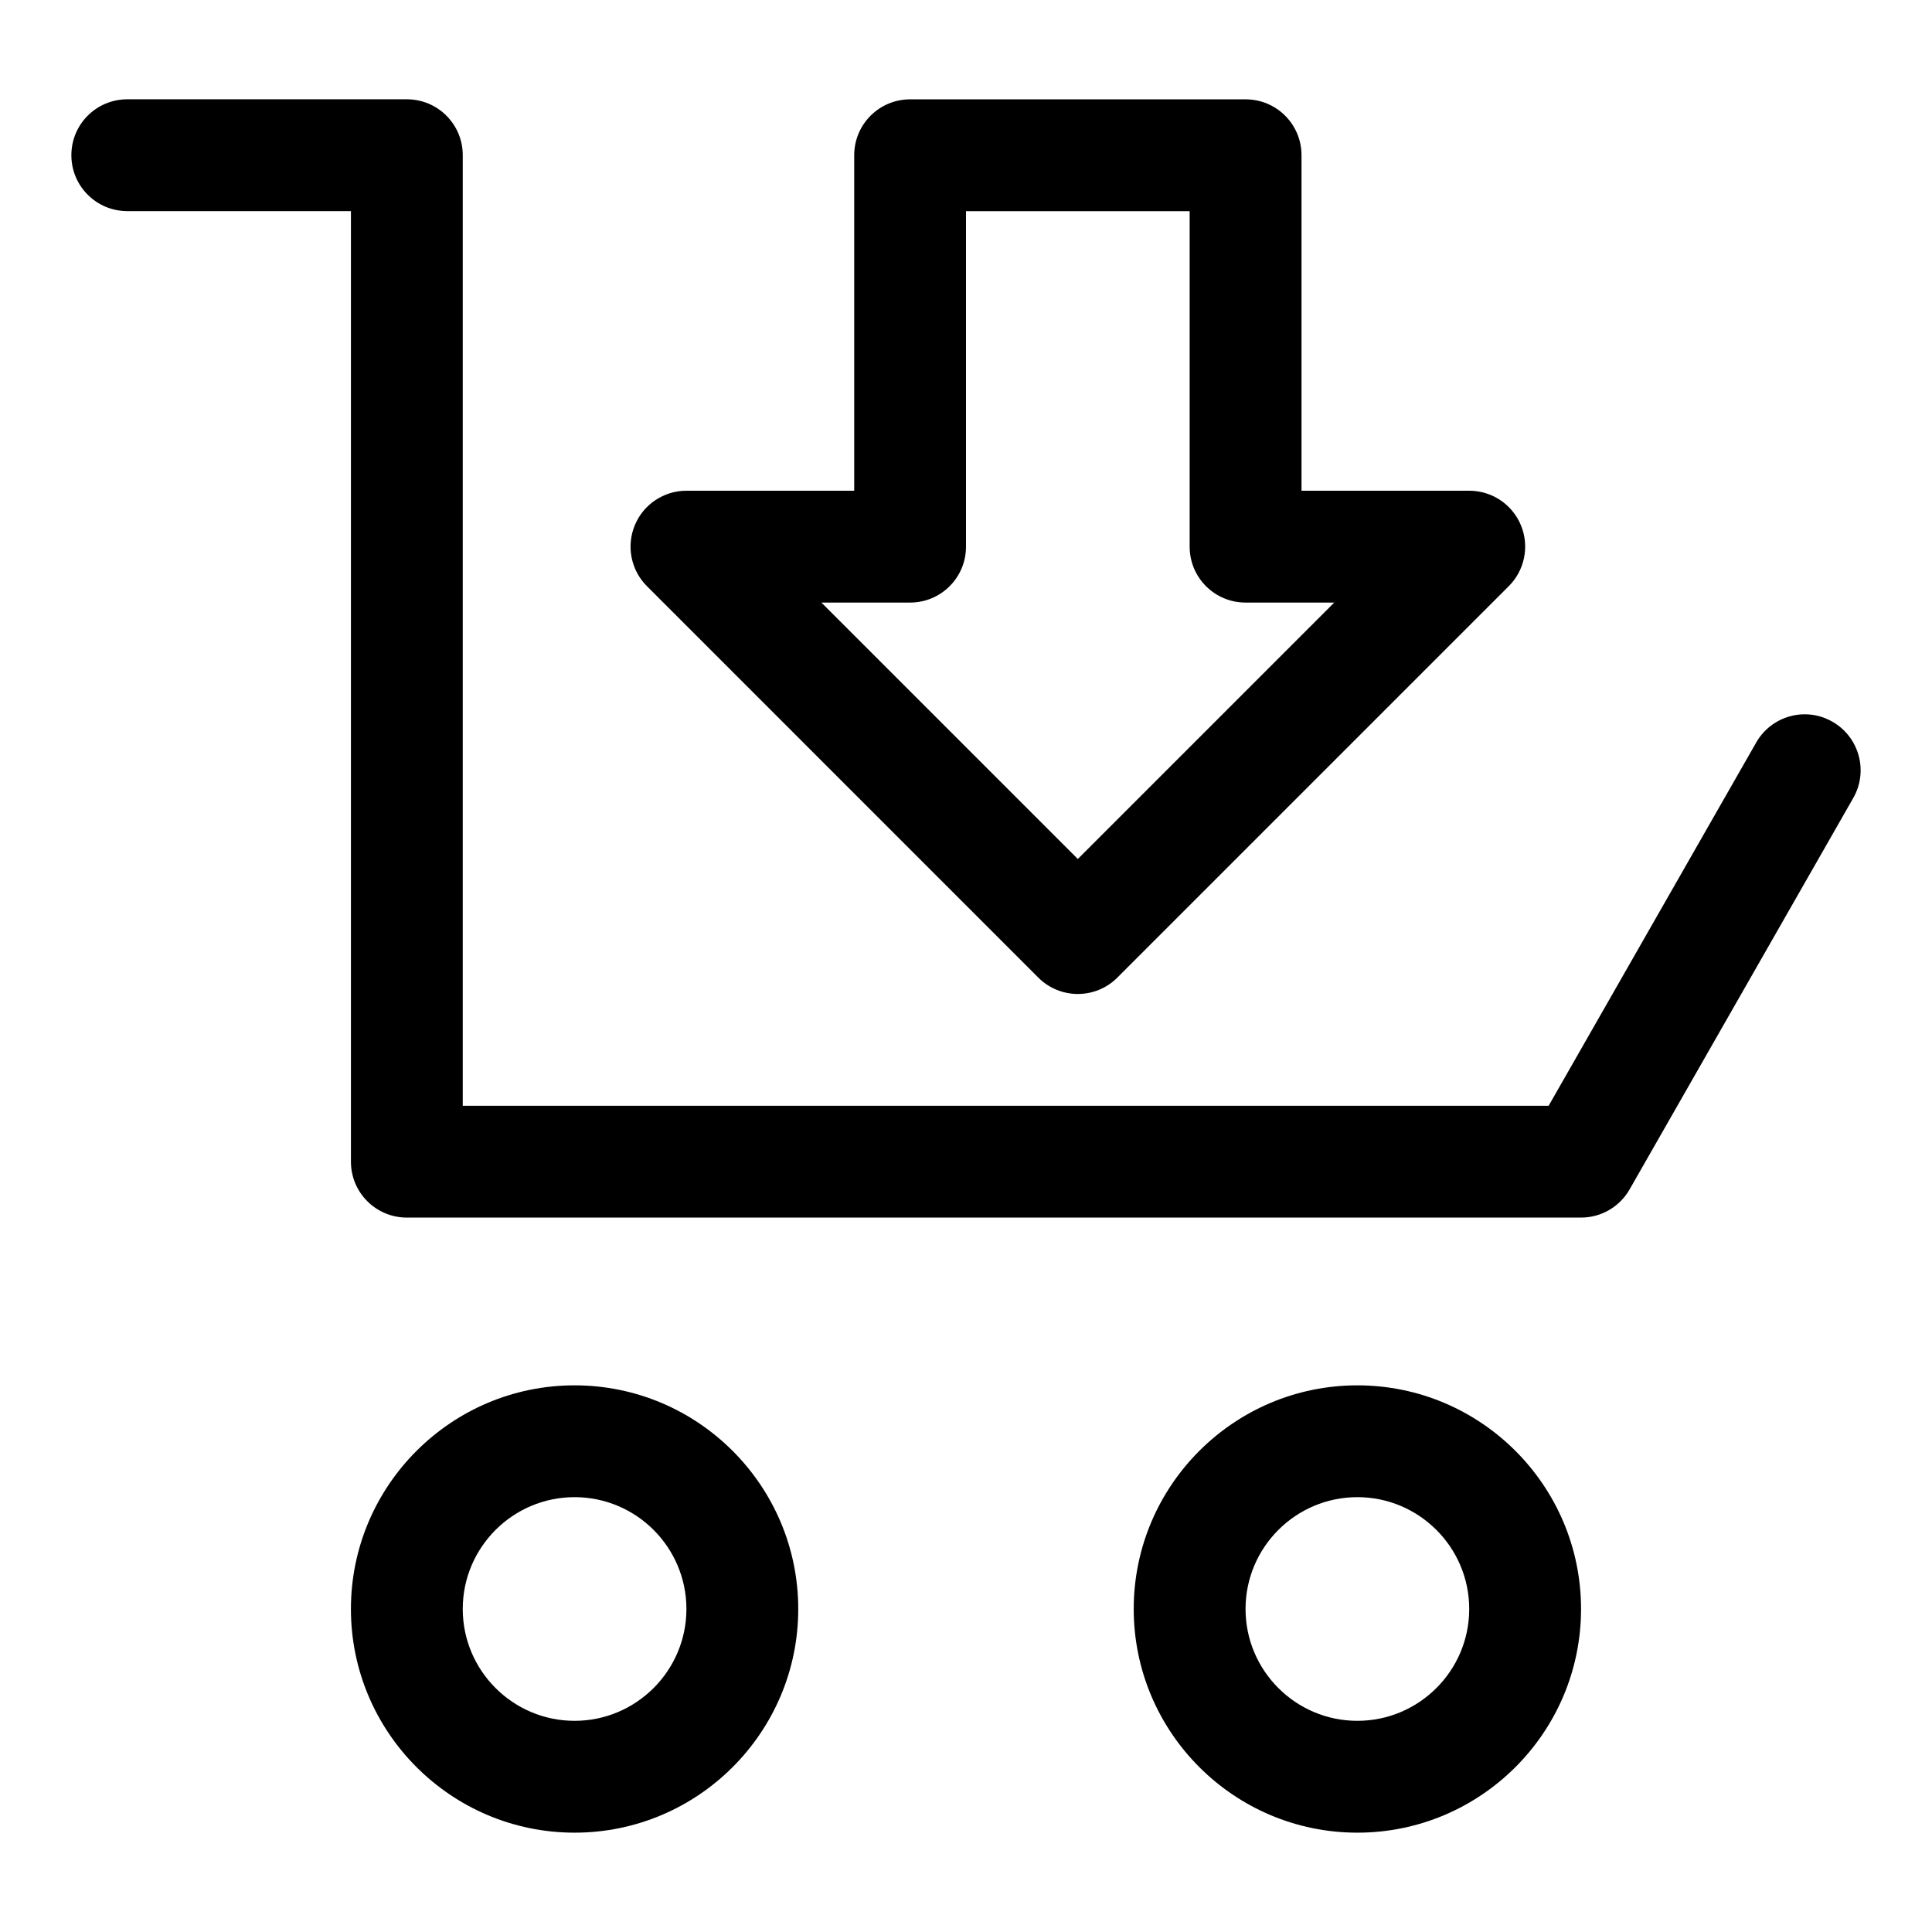 <?xml version="1.0" encoding="UTF-8"?>
<!-- Uploaded to: SVG Repo, www.svgrepo.com, Generator: SVG Repo Mixer Tools -->
<svg fill="#000000" width="800px" height="800px" version="1.1" viewBox="144 144 512 512" xmlns="http://www.w3.org/2000/svg">
 <g>
  <path d="m629.62 335.27c-7.113-4.106-16.168-1.586-20.211 5.512l-55.004 96.258h-287.77v-251.91c0-8.195-6.625-14.816-14.816-14.816h-74.09c-8.195 0-14.816 6.625-14.816 14.816 0 8.195 6.625 14.816 14.816 14.816h59.273v251.91c0 8.195 6.625 14.816 14.816 14.816h311.18c5.305 0 10.223-2.844 12.863-7.469l59.273-103.73c4.059-7.094 1.582-16.148-5.516-20.207z"/>
  <path d="m296.27 511.13c-32.688 0-59.273 26.582-59.273 59.273 0 32.688 26.582 59.273 59.273 59.273 32.688 0 59.273-26.582 59.273-59.273-0.004-32.691-26.586-59.273-59.273-59.273zm0 88.906c-16.344 0-29.637-13.293-29.637-29.637s13.293-29.637 29.637-29.637 29.637 13.293 29.637 29.637c0 16.348-13.309 29.637-29.637 29.637z"/>
  <path d="m503.72 511.13c-32.688 0-59.273 26.582-59.273 59.273 0 32.688 26.582 59.273 59.273 59.273 32.688 0 59.273-26.582 59.273-59.273s-26.582-59.273-59.273-59.273zm0 88.906c-16.344 0-29.637-13.293-29.637-29.637s13.293-29.637 29.637-29.637 29.637 13.293 29.637 29.637c0 16.348-13.305 29.637-29.637 29.637z"/>
  <path d="m419.16 403.07c5.793 5.793 15.16 5.793 20.953 0l103.73-103.73c4.238-4.238 5.512-10.609 3.215-16.152-2.297-5.539-7.703-9.141-13.691-9.141h-44.453v-88.906c0-8.195-6.625-14.816-14.816-14.816h-88.906c-8.195 0-14.816 6.625-14.816 14.816v88.906h-44.453c-5.988 0-11.41 3.602-13.691 9.145-2.297 5.543-1.023 11.914 3.215 16.152zm-33.977-99.383c8.195 0 14.816-6.625 14.816-14.816v-88.906h59.273v88.906c0 8.195 6.625 14.816 14.816 14.816h23.5l-67.953 67.953-67.953-67.953z"/>
 </g>
</svg>